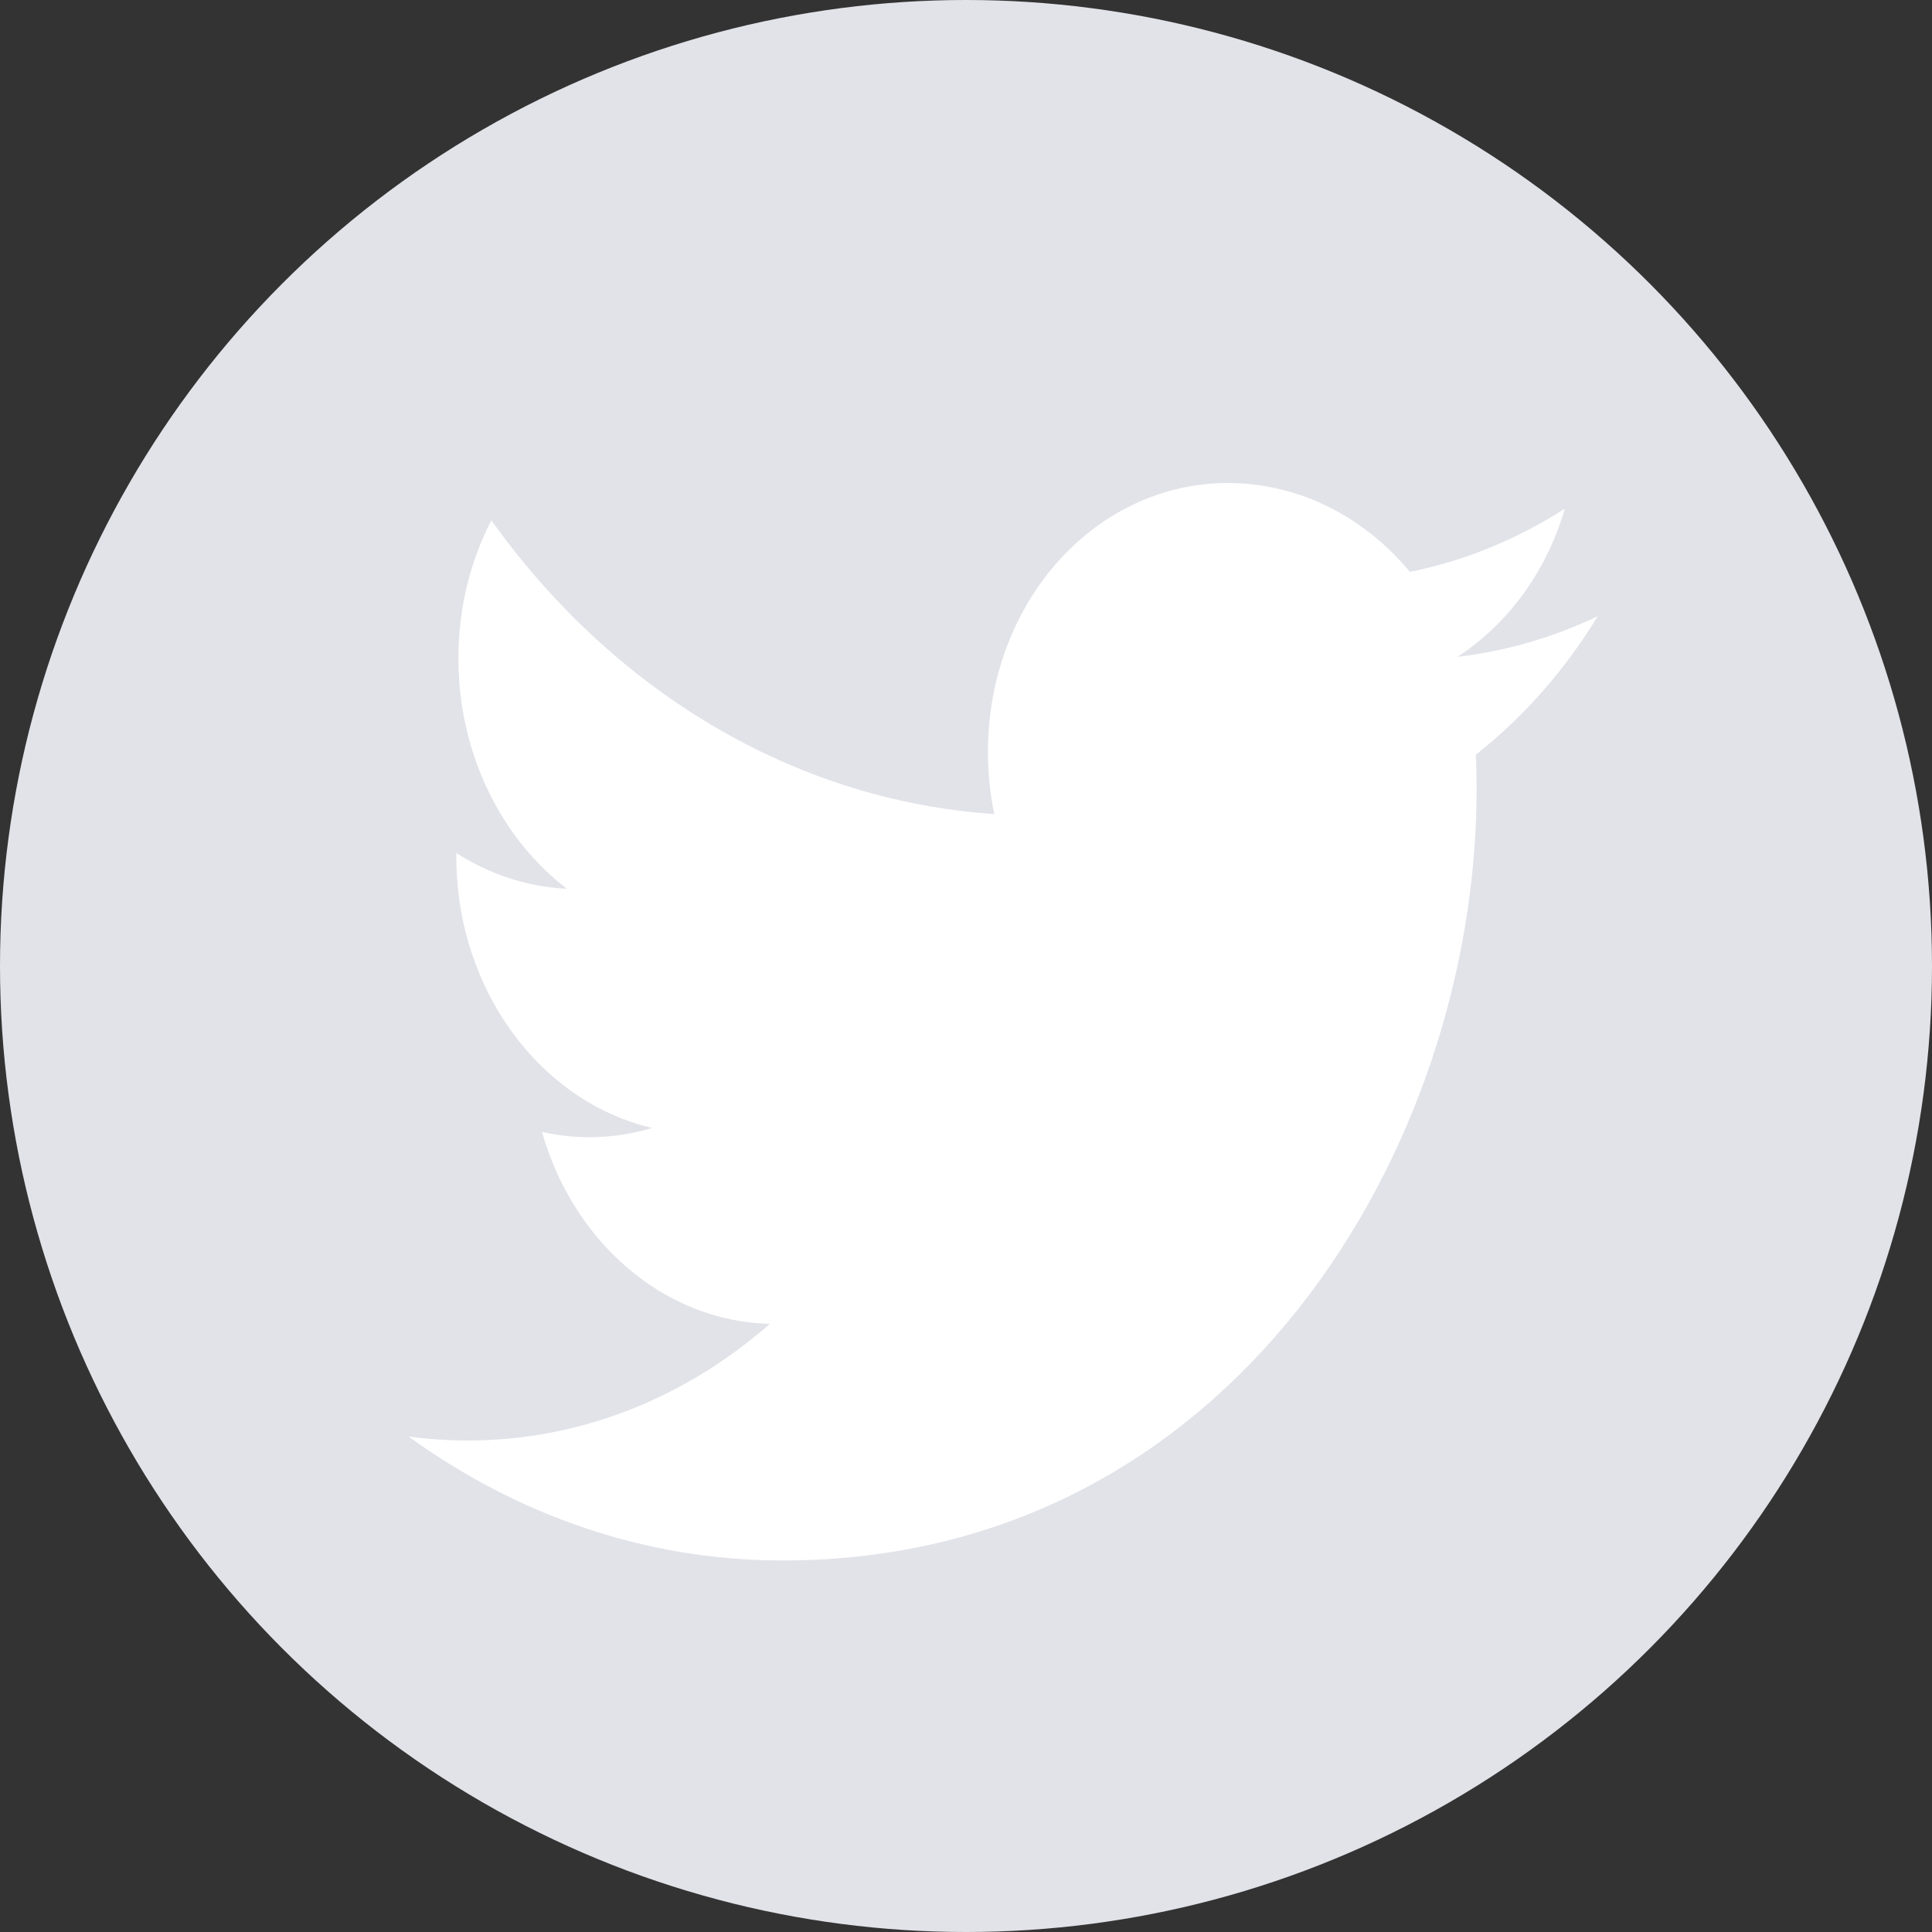 <?xml version="1.0" encoding="UTF-8"?>
<svg width="30px" height="30px" viewBox="0 0 30 30" version="1.1" xmlns="http://www.w3.org/2000/svg" xmlns:xlink="http://www.w3.org/1999/xlink">
    <rect x="0" y="0" width="30" height="30" fill="#333333" stroke="none"/>
    <title>bot_ic_3_nor@2x</title>
    <g id="页面-1" stroke="none" stroke-width="1" fill="none" fill-rule="evenodd">
        <g id="Home" transform="translate(-975, -3414)">
            <g id="底部" transform="translate(0, 3220)">
                <g id="分享" transform="translate(855, 158)">
                    <g id="编组-11" transform="translate(0, 36)">
                        <g id="bot_ic_3_nor" transform="translate(120, 0)">
                            <circle id="椭圆形备份" fill="#E2E3E9" cx="15" cy="15" r="15"></circle>
                            <path d="M22.928,12.263 C22.928,12.08 22.925,11.898 22.917,11.719 C23.657,11.135 24.3,10.406 24.808,9.57 C24.128,9.893 23.399,10.109 22.632,10.199 C23.414,9.69 24.015,8.876 24.298,7.899 C23.565,8.369 22.755,8.706 21.893,8.88 C21.203,8.049 20.217,7.52 19.128,7.501 C17.036,7.464 15.341,9.333 15.341,11.674 C15.341,12.006 15.374,12.33 15.439,12.641 C12.289,12.427 9.497,10.694 7.63,8.08 C7.305,8.707 7.118,9.438 7.118,10.223 C7.118,11.705 7.786,13.023 8.803,13.801 C8.181,13.771 7.598,13.573 7.086,13.246 C7.086,13.264 7.086,13.282 7.086,13.3 C7.086,15.373 8.393,17.109 10.126,17.515 C9.808,17.611 9.473,17.66 9.128,17.658 C8.883,17.657 8.647,17.629 8.416,17.576 C8.897,19.275 10.297,20.516 11.954,20.557 C10.657,21.694 9.024,22.372 7.25,22.368 C6.944,22.368 6.642,22.346 6.346,22.307 C8.023,23.523 10.014,24.231 12.153,24.231 C19.119,24.233 22.928,17.824 22.928,12.263 L22.928,12.263 Z" id="路径" fill="#FFFFFF" fill-rule="nonzero"></path>
                        </g>
                    </g>
                </g>
            </g>
        </g>
    </g>
</svg>